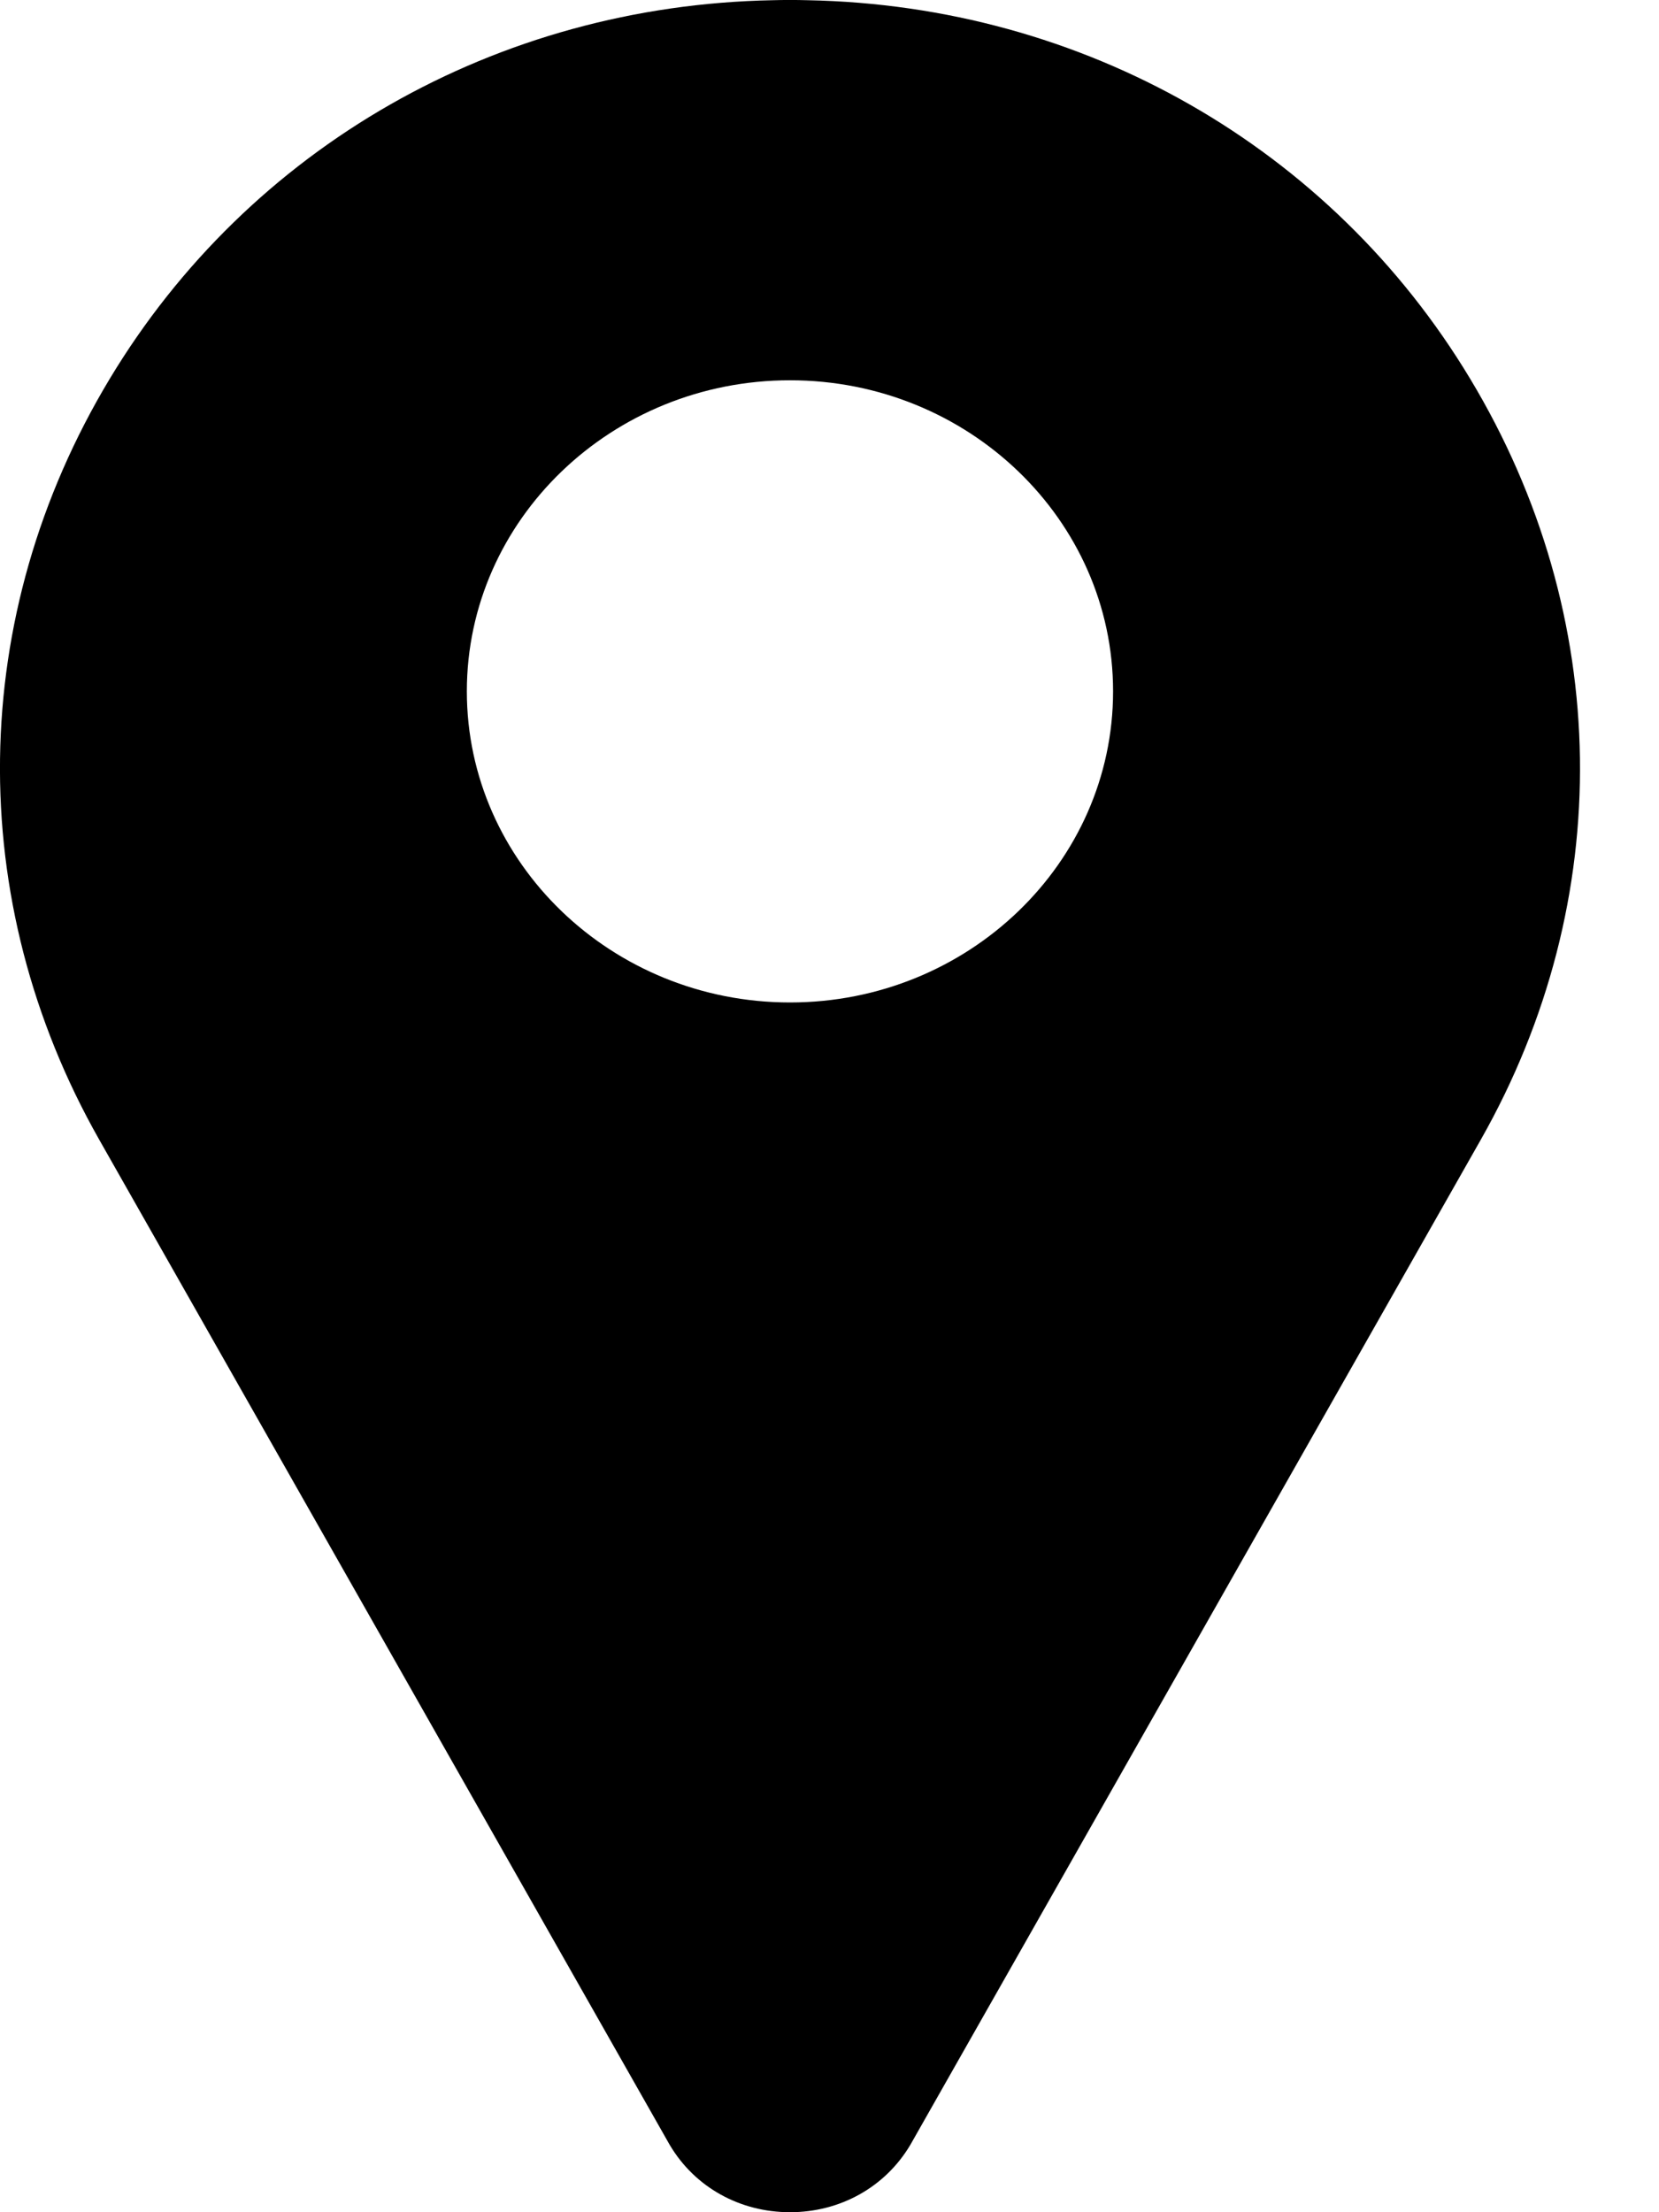 <?xml version="1.0" encoding="UTF-8"?>
<svg xmlns="http://www.w3.org/2000/svg" width="15" height="20" viewBox="0 0 15 20" fill="none">
  <path d="M13.293 3.425C12.033 1.33 9.793 0.05 7.303 0.002C7.196 -0.001 7.089 -0.001 6.983 0.002C4.493 0.05 2.253 1.33 0.992 3.425C-0.297 5.566 -0.332 8.138 0.898 10.305L6.05 19.382C6.052 19.386 6.054 19.39 6.057 19.394C6.283 19.774 6.689 20 7.143 20C7.596 20 8.002 19.774 8.229 19.394C8.231 19.39 8.234 19.386 8.236 19.382L13.388 10.305C14.618 8.138 14.582 5.566 13.293 3.425ZM7.143 9.063C5.532 9.063 4.221 7.801 4.221 6.25C4.221 4.699 5.532 3.438 7.143 3.438C8.754 3.438 10.064 4.699 10.064 6.25C10.064 7.801 8.754 9.063 7.143 9.063Z" fill="black"></path>
</svg>
